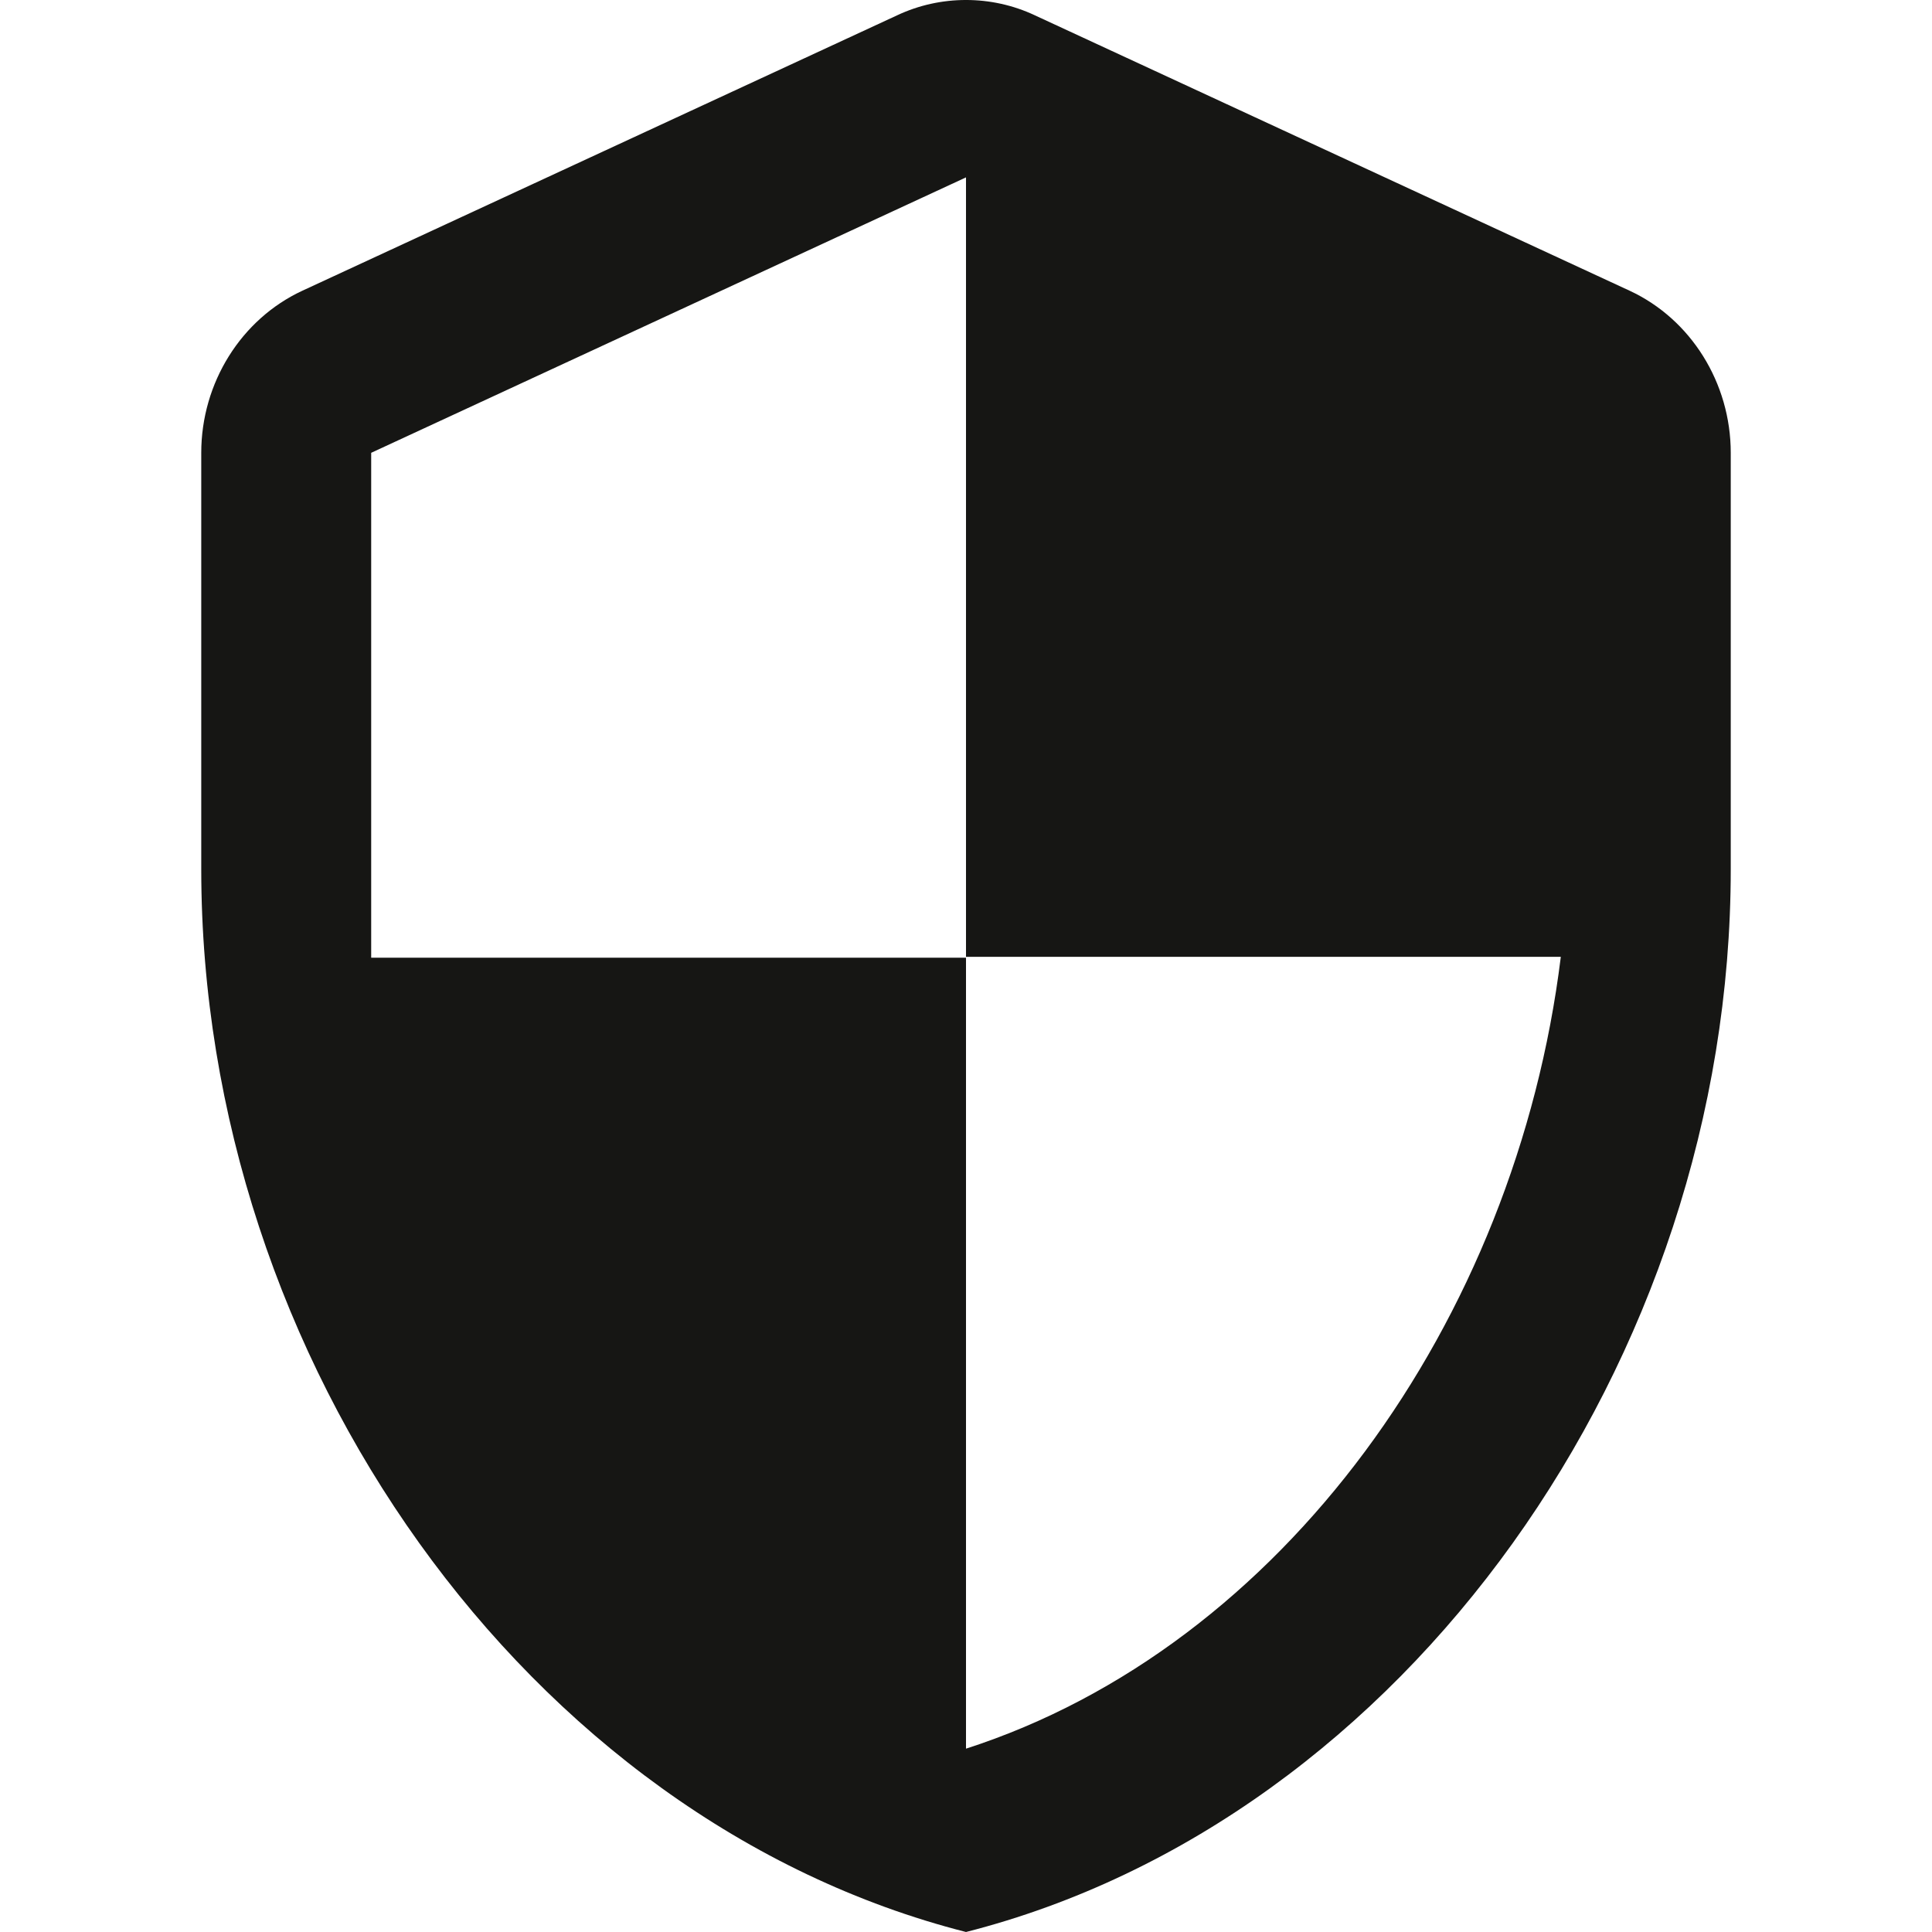<svg width="48" height="48" viewBox="0 0 48 48" fill="none" xmlns="http://www.w3.org/2000/svg">
<g id="vuesax/bold/heart">
<path id="Vector" d="M22.29 0.38L7.512 7.223C5.992 7.928 5 9.512 5 11.25V21.593C5 33.806 13.107 45.227 24 48C34.893 45.227 43 33.806 43 21.593V11.25C43 9.512 42.008 7.928 40.488 7.223L25.71 0.38C24.633 -0.127 23.367 -0.127 22.29 0.38ZM24 23.772H38.778C37.659 32.838 31.853 40.914 24 43.445V23.794H9.222V11.25L24 4.407V23.772Z" fill="#161614"/>
</g>
</svg>
